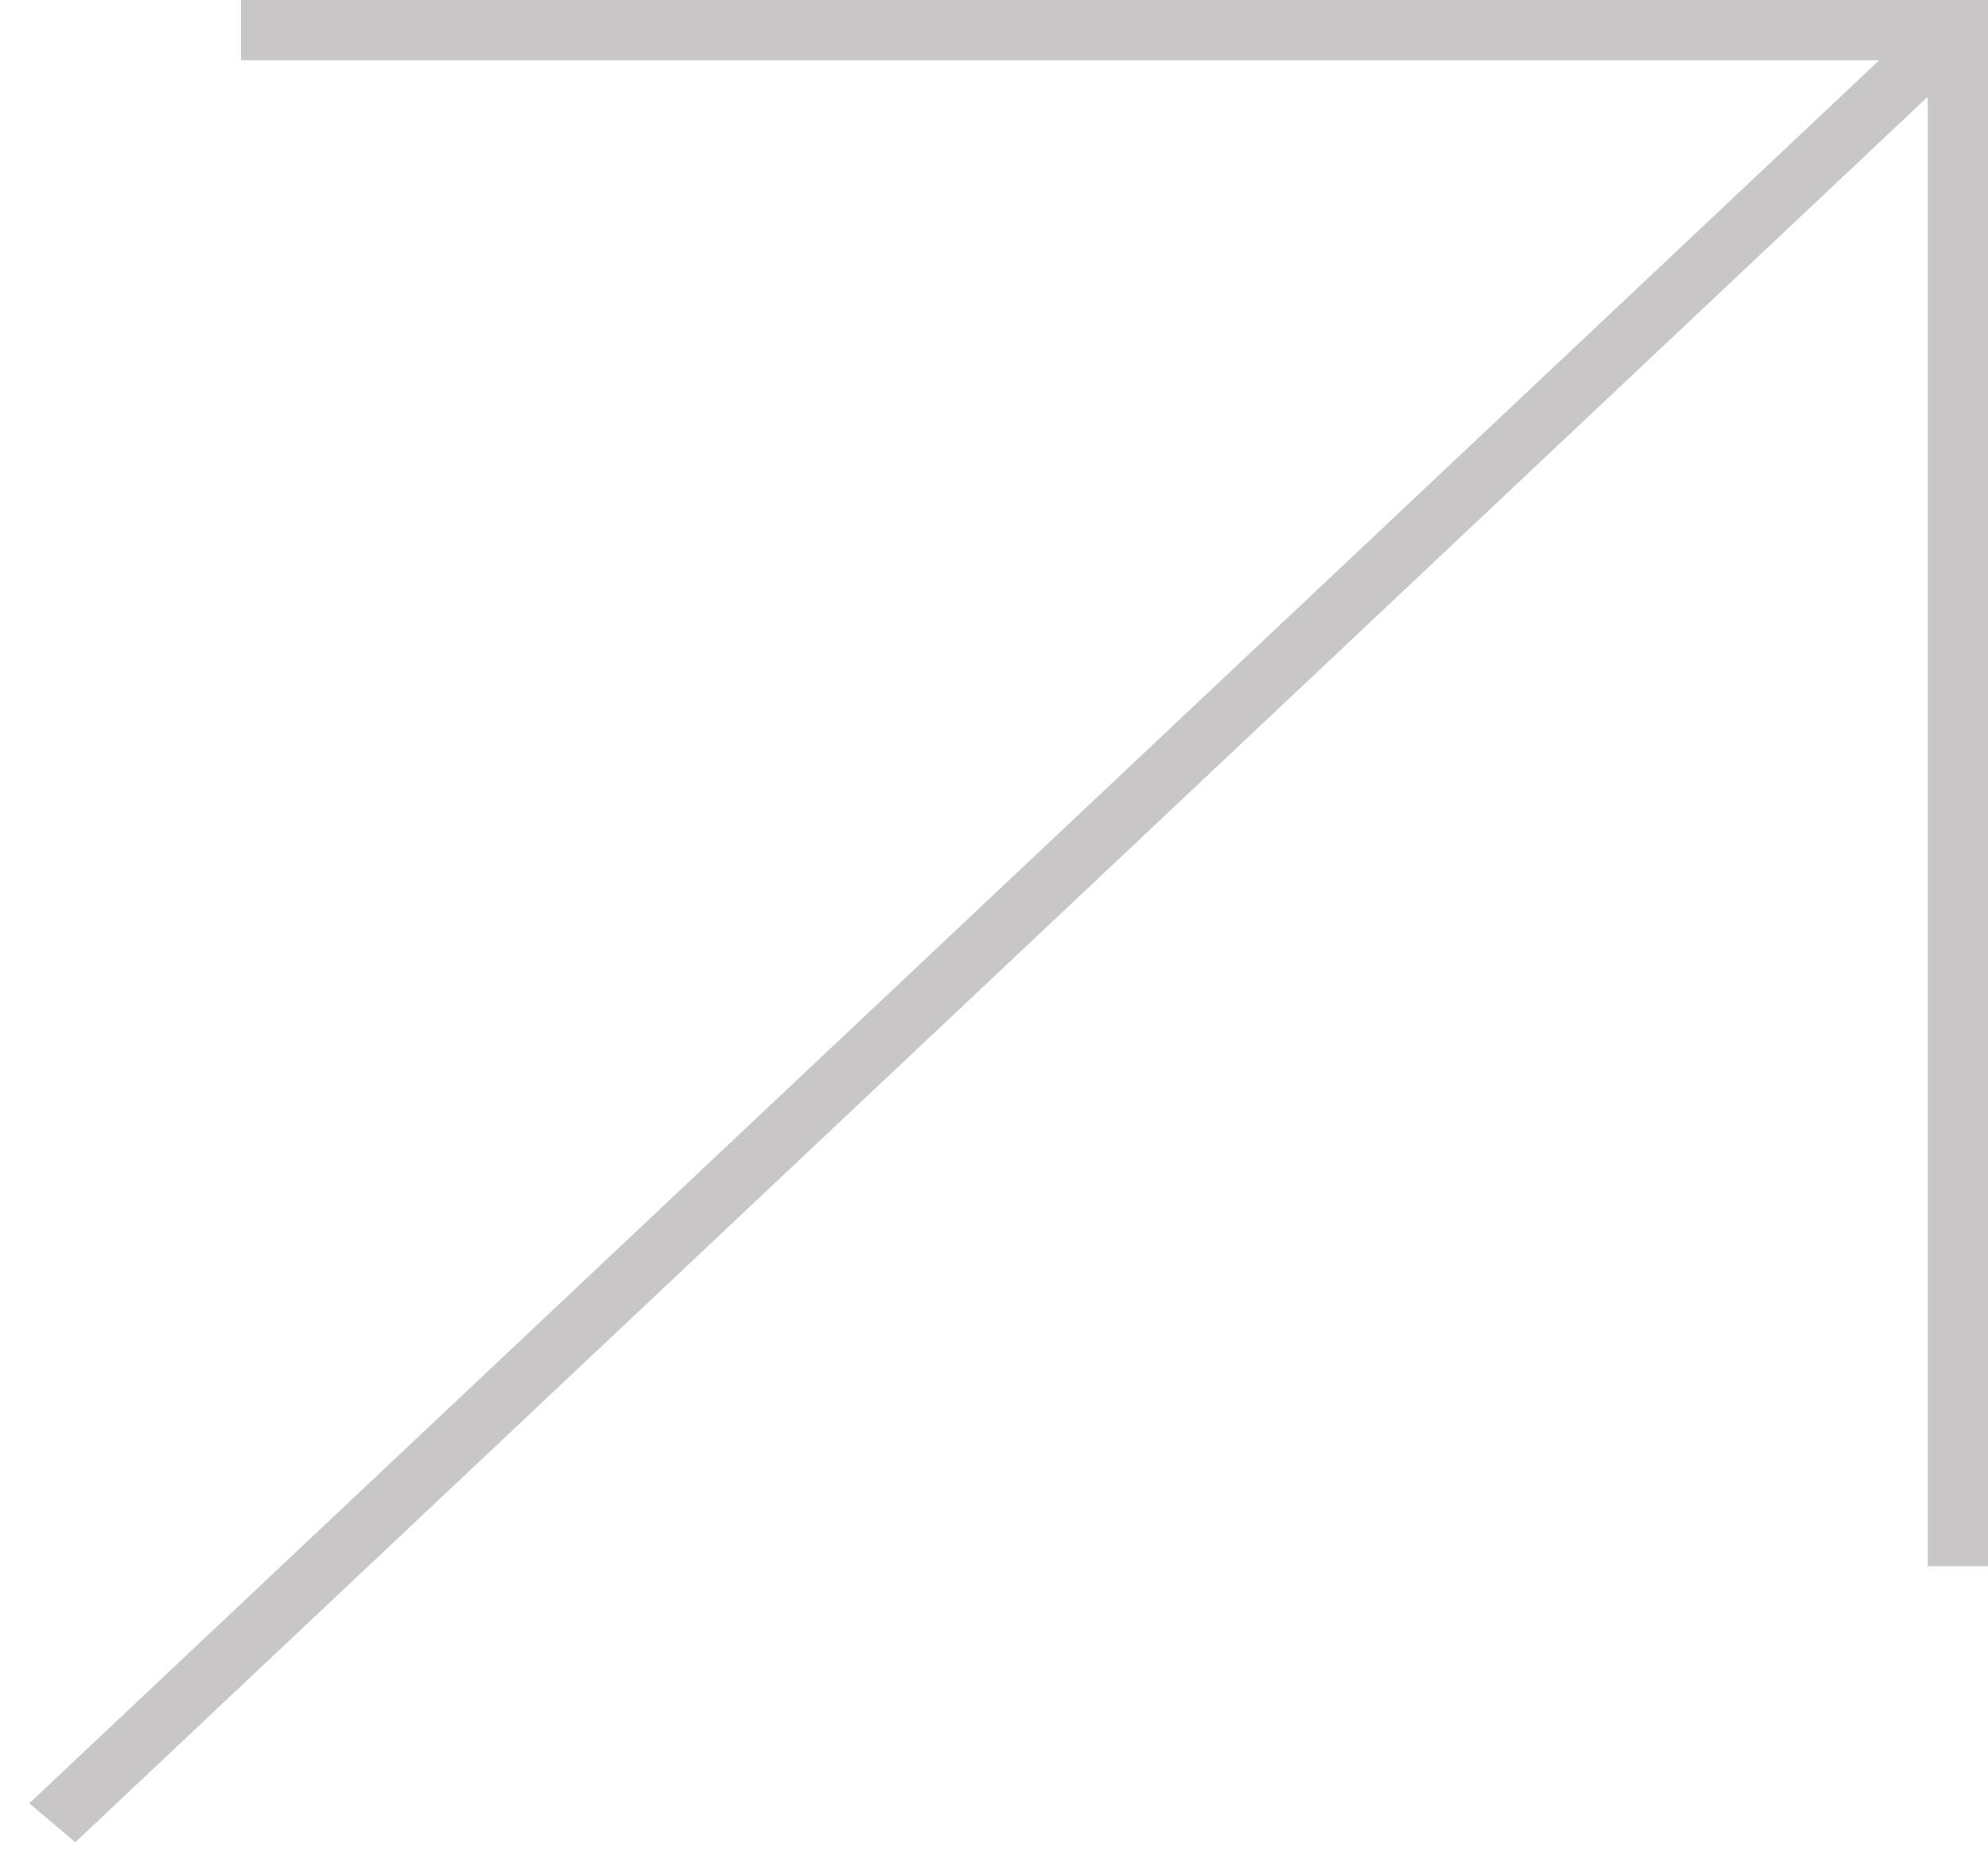 <?xml version="1.0" encoding="UTF-8"?> <svg xmlns="http://www.w3.org/2000/svg" width="33" height="31" viewBox="0 0 33 31" fill="none"><line y1="-0.5" x2="43.132" y2="-0.5" transform="matrix(0.728 -0.686 0.764 0.645 1.25 30.582)" stroke="#C8C6C6"></line><line x1="32.5" x2="32.5" y2="26" stroke="#C8C6C6"></line><line x1="33" y1="0.5" x2="4" y2="0.5" stroke="#C8C6C6"></line></svg> 
